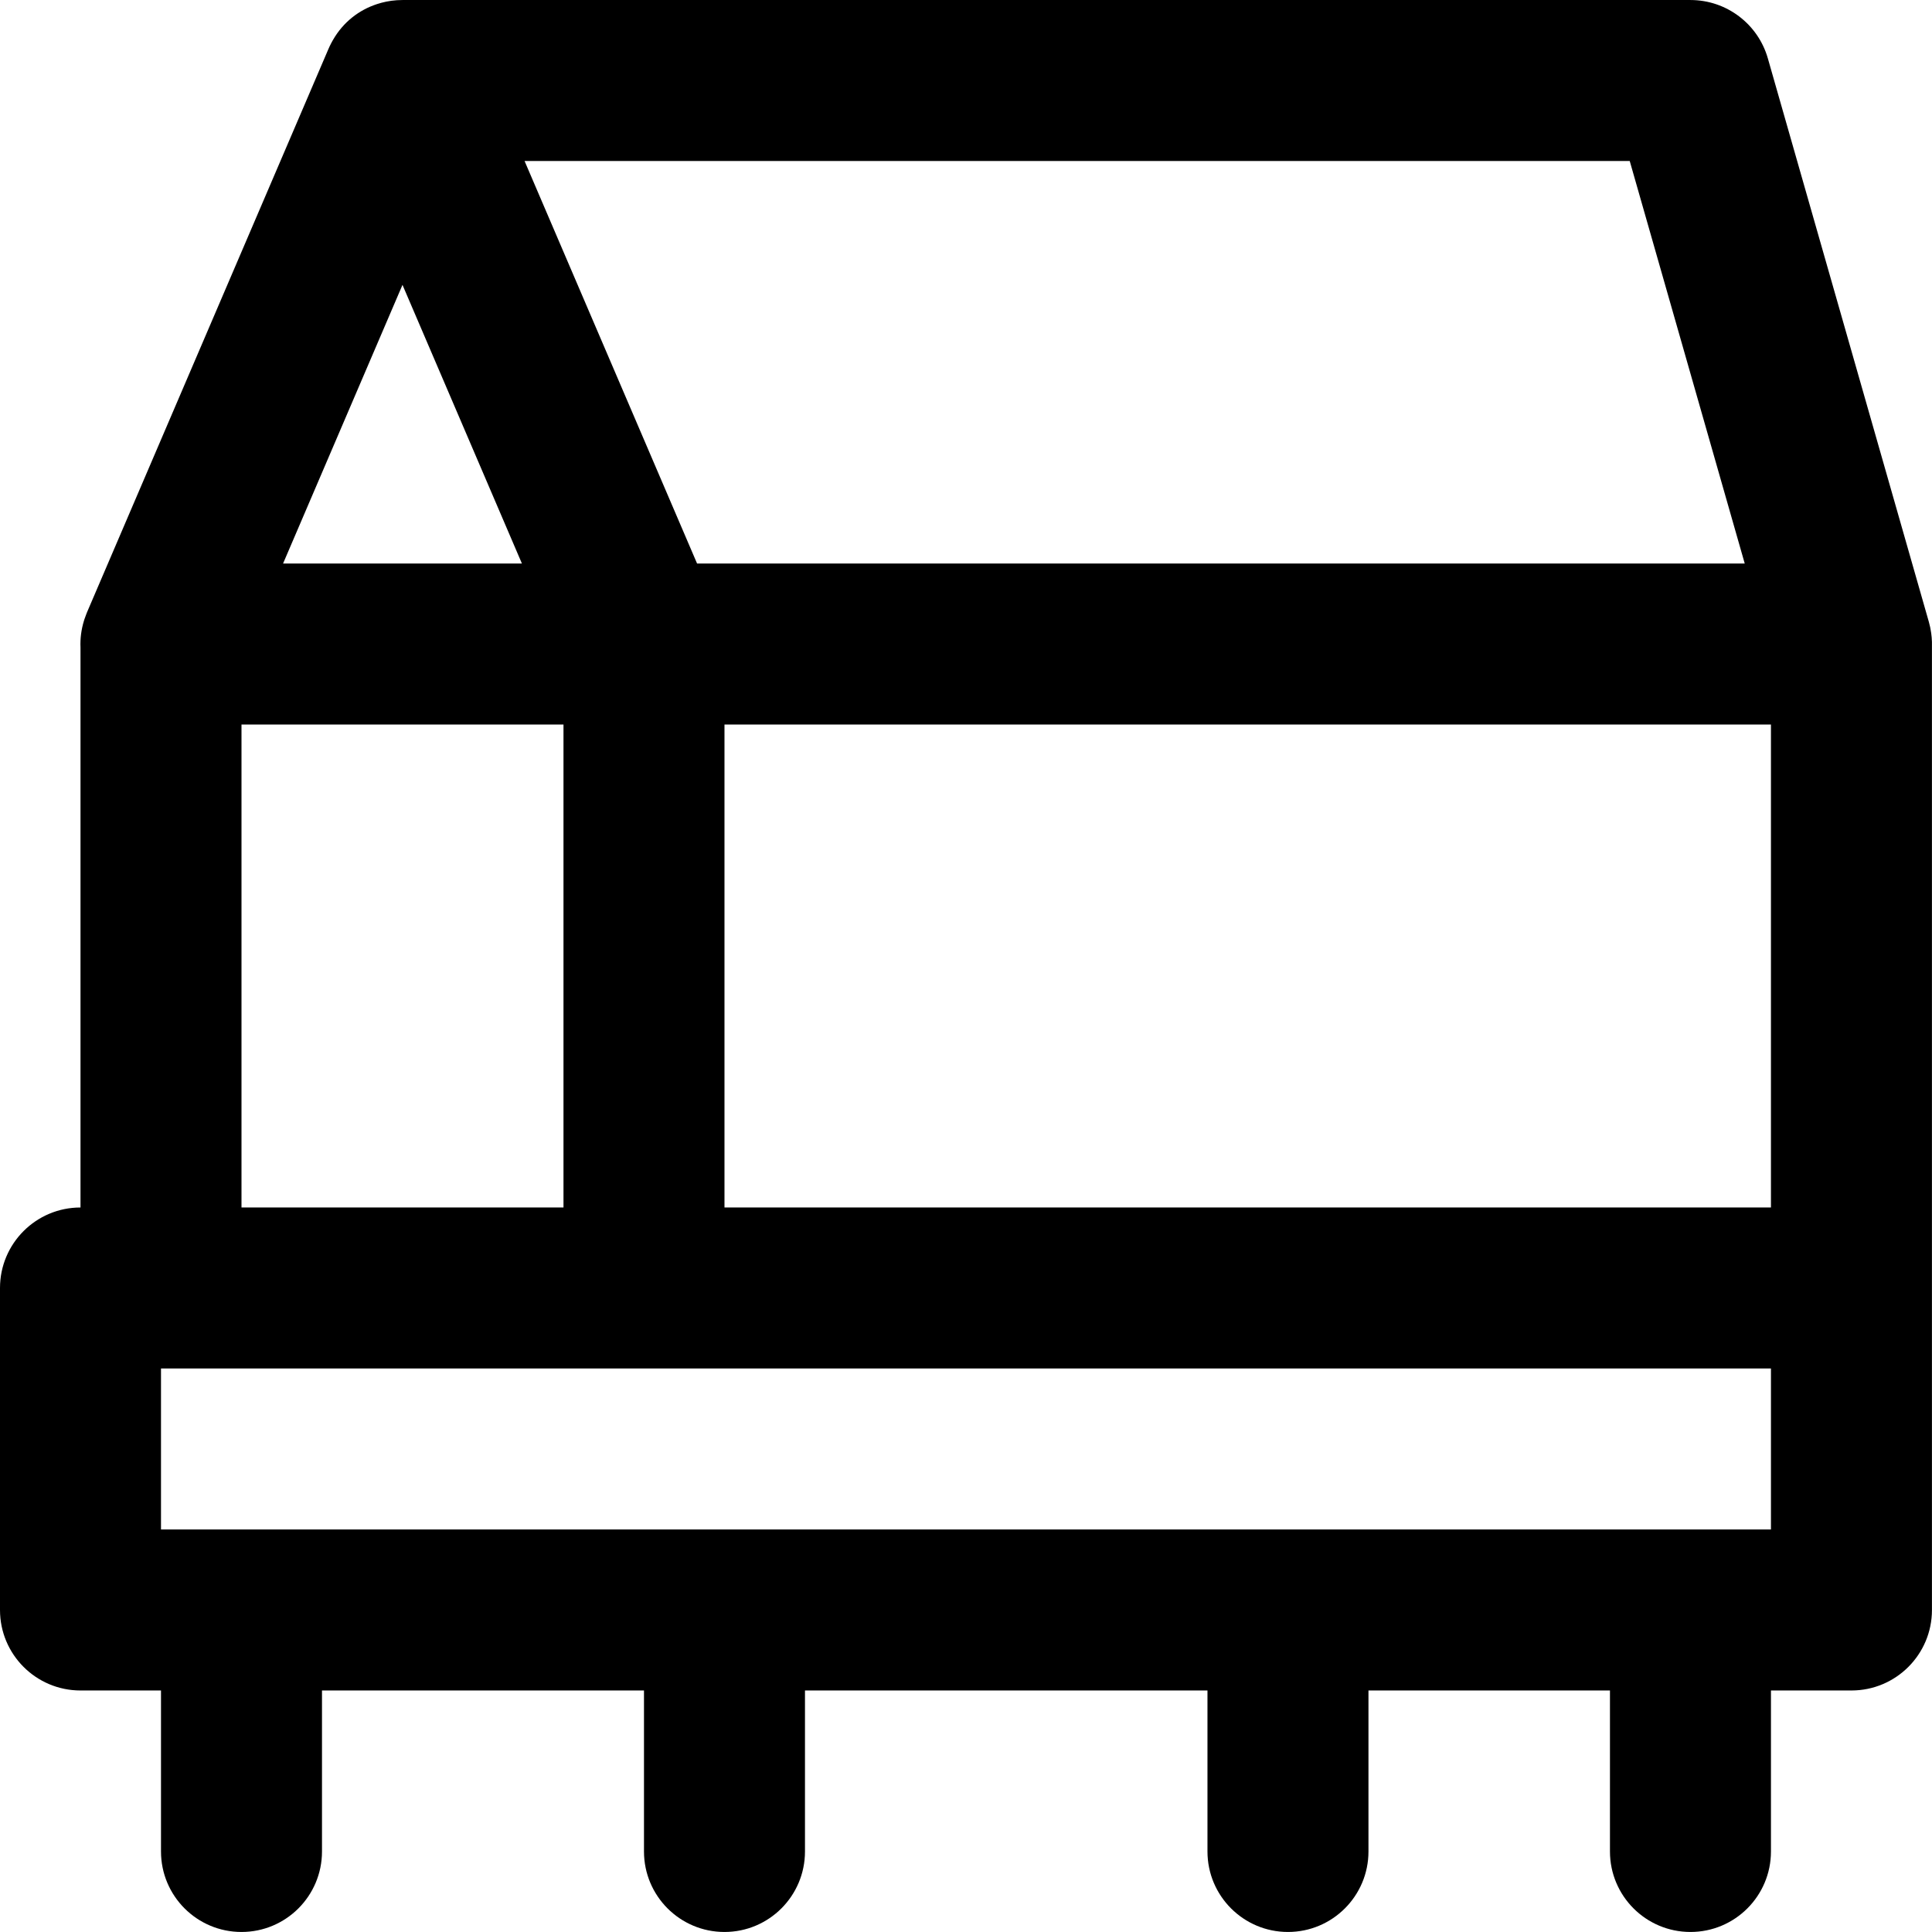 <?xml version="1.0" encoding="iso-8859-1"?>
<!-- Generator: Adobe Illustrator 19.0.0, SVG Export Plug-In . SVG Version: 6.00 Build 0)  -->
<svg version="1.1" id="Layer_1" xmlns="http://www.w3.org/2000/svg" xmlns:xlink="http://www.w3.org/1999/xlink" x="0px" y="0px"
	 viewBox="0 0 512.013 512.013" style="enable-background:new 0 0 512.013 512.013;" xml:space="preserve">
<g>
	<g>
		<path d="M511.603,166.615c-0.024-0.127-0.046-0.254-0.072-0.38c-0.102-0.474-0.216-0.948-0.352-1.423L468.513,15.479
			C465.896,6.321,457.525,0.006,448,0.006H106.667c-0.494,0-0.982,0.018-1.465,0.05c-0.105,0.007-0.209,0.022-0.314,0.03
			c-0.379,0.031-0.757,0.065-1.13,0.115c-0.16,0.021-0.319,0.053-0.479,0.078c-0.306,0.048-0.612,0.096-0.913,0.157
			c-0.239,0.048-0.476,0.107-0.714,0.163c-0.202,0.048-0.405,0.093-0.604,0.147c-0.333,0.088-0.662,0.189-0.99,0.294
			c-0.077,0.025-0.155,0.048-0.232,0.074c-4.64,1.533-8.809,4.675-11.551,9.425c-0.07,0.12-0.138,0.24-0.206,0.361
			c-0.126,0.229-0.253,0.456-0.373,0.692c-0.259,0.502-0.499,1.013-0.718,1.534L23.062,162.262
			c-0.068,0.158-0.124,0.321-0.188,0.481c-0.175,0.435-0.335,0.872-0.479,1.309c-0.053,0.163-0.107,0.324-0.156,0.489
			c-0.72,2.369-1.009,4.756-0.905,7.081v148.385C9.551,320.006,0,329.558,0,341.34v85.333c0,11.782,9.551,21.333,21.333,21.333
			h21.333v42.667c0,11.782,9.551,21.333,21.333,21.333c11.782,0,21.333-9.551,21.333-21.333v-42.667h85.333v42.667
			c0,11.782,9.551,21.333,21.333,21.333s21.333-9.551,21.333-21.333v-42.667H320v42.667c0,11.782,9.551,21.333,21.333,21.333
			c11.782,0,21.333-9.551,21.333-21.333v-42.667h64v42.667c0,11.782,9.551,21.333,21.333,21.333
			c11.782,0,21.333-9.551,21.333-21.333v-42.667h21.333c11.782,0,21.333-9.551,21.333-21.333V341.34V171.317
			C512.044,169.772,511.914,168.198,511.603,166.615z M192,192.006h277.333v128H192V192.006z M431.908,42.673l30.476,106.667
			H184.734L139.02,42.673H431.908z M106.667,75.496l31.647,73.843H75.02L106.667,75.496z M64,192.006h85.333v128H64V192.006z
			 M469.333,405.34H42.667v-42.667h128h298.667V405.34z"/>
	</g>
</g>
<g>
</g>
<g>
</g>
<g>
</g>
<g>
</g>
<g>
</g>
<g>
</g>
<g>
</g>
<g>
</g>
<g>
</g>
<g>
</g>
<g>
</g>
<g>
</g>
<g>
</g>
<g>
</g>
<g>
</g>
</svg>
